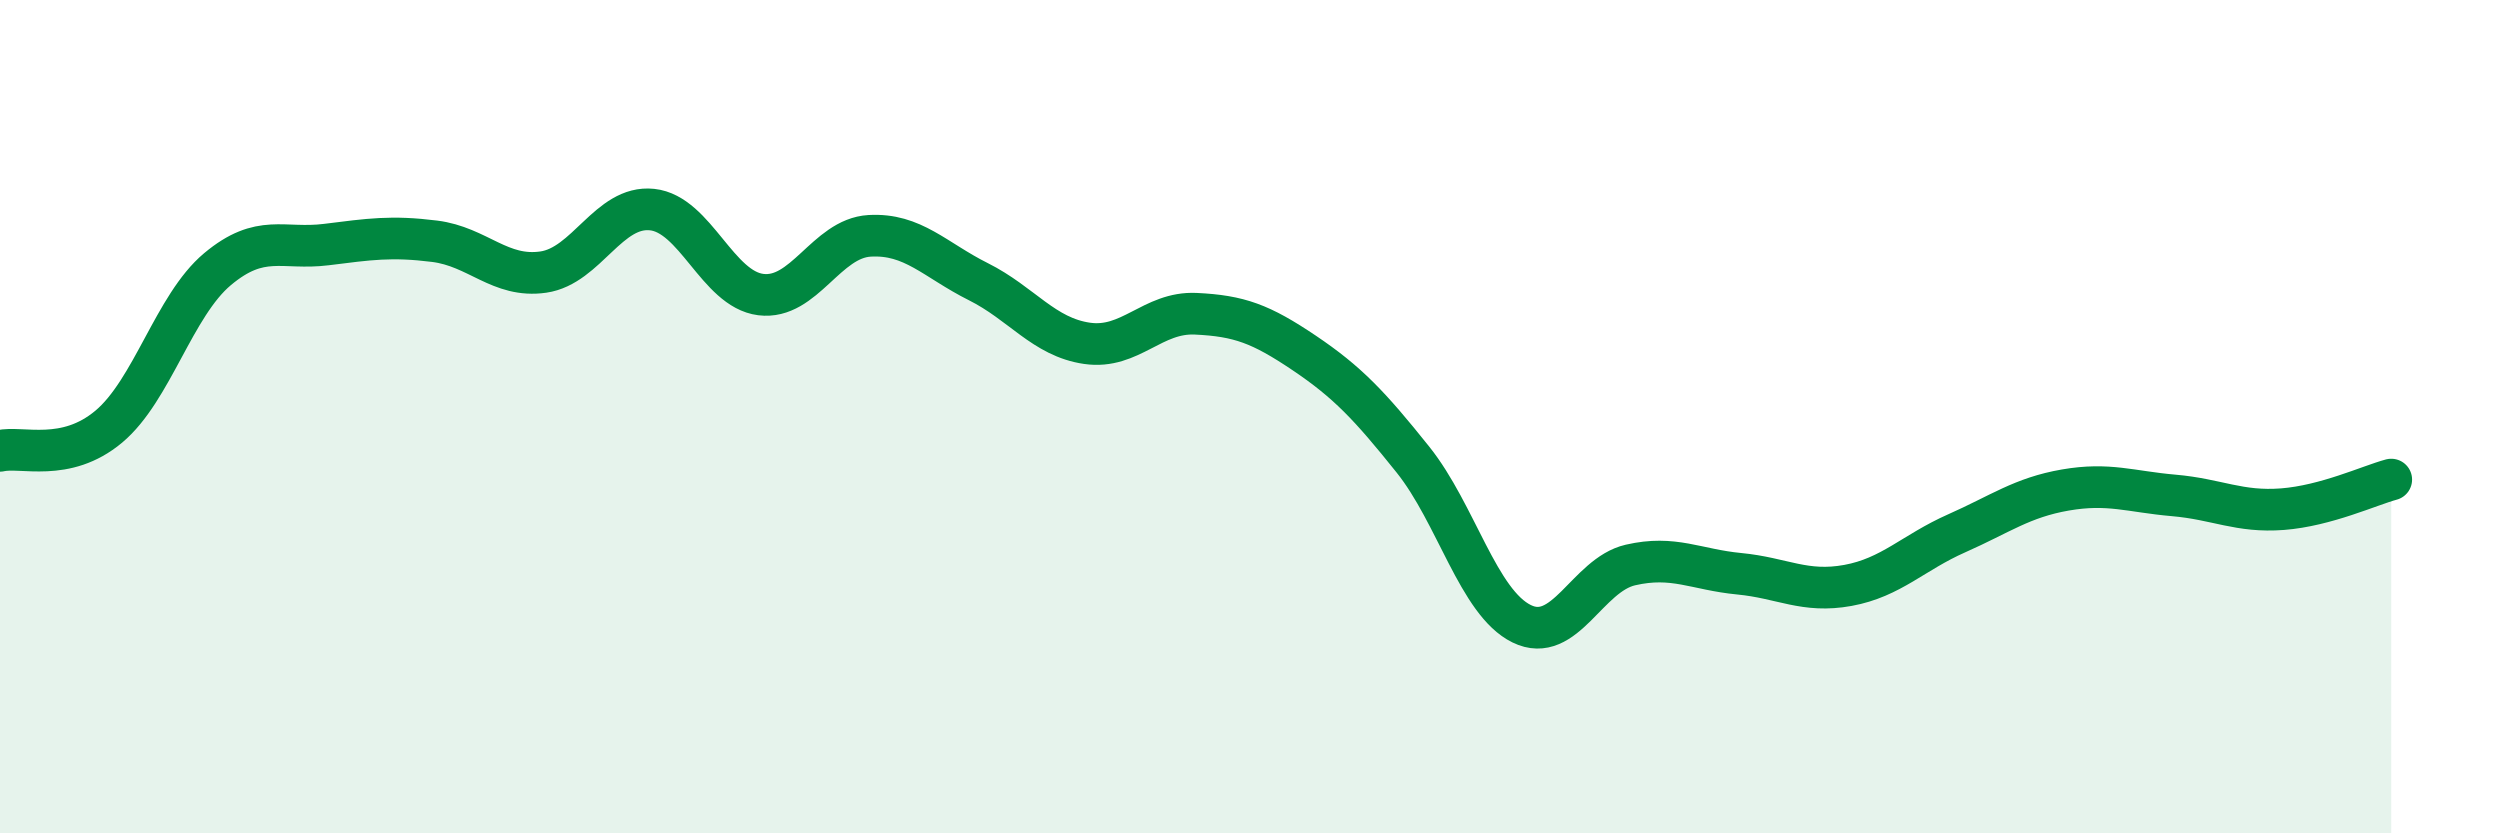 
    <svg width="60" height="20" viewBox="0 0 60 20" xmlns="http://www.w3.org/2000/svg">
      <path
        d="M 0,10.82 C 0.52,10.7 1.57,11.11 2.61,10.24 C 3.65,9.37 4.18,7.33 5.22,6.46 C 6.26,5.59 6.79,6 7.83,5.87 C 8.87,5.74 9.39,5.66 10.43,5.79 C 11.47,5.92 12,6.68 13.04,6.53 C 14.08,6.38 14.61,4.92 15.65,5.03 C 16.69,5.14 17.22,6.94 18.26,7.07 C 19.3,7.2 19.83,5.72 20.87,5.66 C 21.91,5.6 22.44,6.24 23.48,6.76 C 24.52,7.28 25.05,8.09 26.09,8.24 C 27.13,8.39 27.66,7.48 28.7,7.53 C 29.74,7.58 30.26,7.77 31.3,8.47 C 32.34,9.17 32.87,9.73 33.91,11.03 C 34.95,12.33 35.48,14.46 36.52,14.97 C 37.56,15.48 38.09,13.8 39.13,13.56 C 40.17,13.32 40.7,13.67 41.74,13.77 C 42.78,13.87 43.31,14.24 44.35,14.05 C 45.39,13.86 45.92,13.26 46.96,12.8 C 48,12.34 48.53,11.94 49.57,11.76 C 50.61,11.58 51.13,11.8 52.17,11.89 C 53.21,11.98 53.74,12.3 54.78,12.22 C 55.82,12.14 56.87,11.65 57.39,11.51L57.39 20L0 20Z"
        fill="#008740"
        opacity="0.1"
        stroke-linecap="round"
        stroke-linejoin="round"
      />
      <path
        d="M 0,10.82 C 0.52,10.7 1.57,11.11 2.61,10.24 C 3.65,9.37 4.18,7.33 5.22,6.46 C 6.26,5.59 6.79,6 7.83,5.87 C 8.87,5.74 9.39,5.66 10.43,5.79 C 11.47,5.92 12,6.68 13.04,6.53 C 14.08,6.38 14.61,4.92 15.65,5.03 C 16.69,5.14 17.22,6.94 18.26,7.07 C 19.3,7.2 19.83,5.72 20.87,5.66 C 21.91,5.6 22.44,6.24 23.48,6.76 C 24.52,7.28 25.05,8.09 26.09,8.24 C 27.13,8.39 27.66,7.48 28.7,7.53 C 29.74,7.58 30.26,7.77 31.3,8.47 C 32.34,9.17 32.87,9.73 33.91,11.03 C 34.95,12.33 35.48,14.46 36.52,14.97 C 37.56,15.48 38.09,13.8 39.13,13.56 C 40.17,13.32 40.7,13.67 41.74,13.77 C 42.78,13.87 43.31,14.24 44.35,14.05 C 45.39,13.86 45.92,13.26 46.96,12.8 C 48,12.34 48.53,11.94 49.57,11.76 C 50.61,11.58 51.13,11.8 52.17,11.89 C 53.21,11.98 53.74,12.3 54.78,12.22 C 55.82,12.14 56.87,11.65 57.39,11.51"
        stroke="#008740"
        stroke-width="1"
        fill="none"
        stroke-linecap="round"
        stroke-linejoin="round"
      />
    </svg>
  